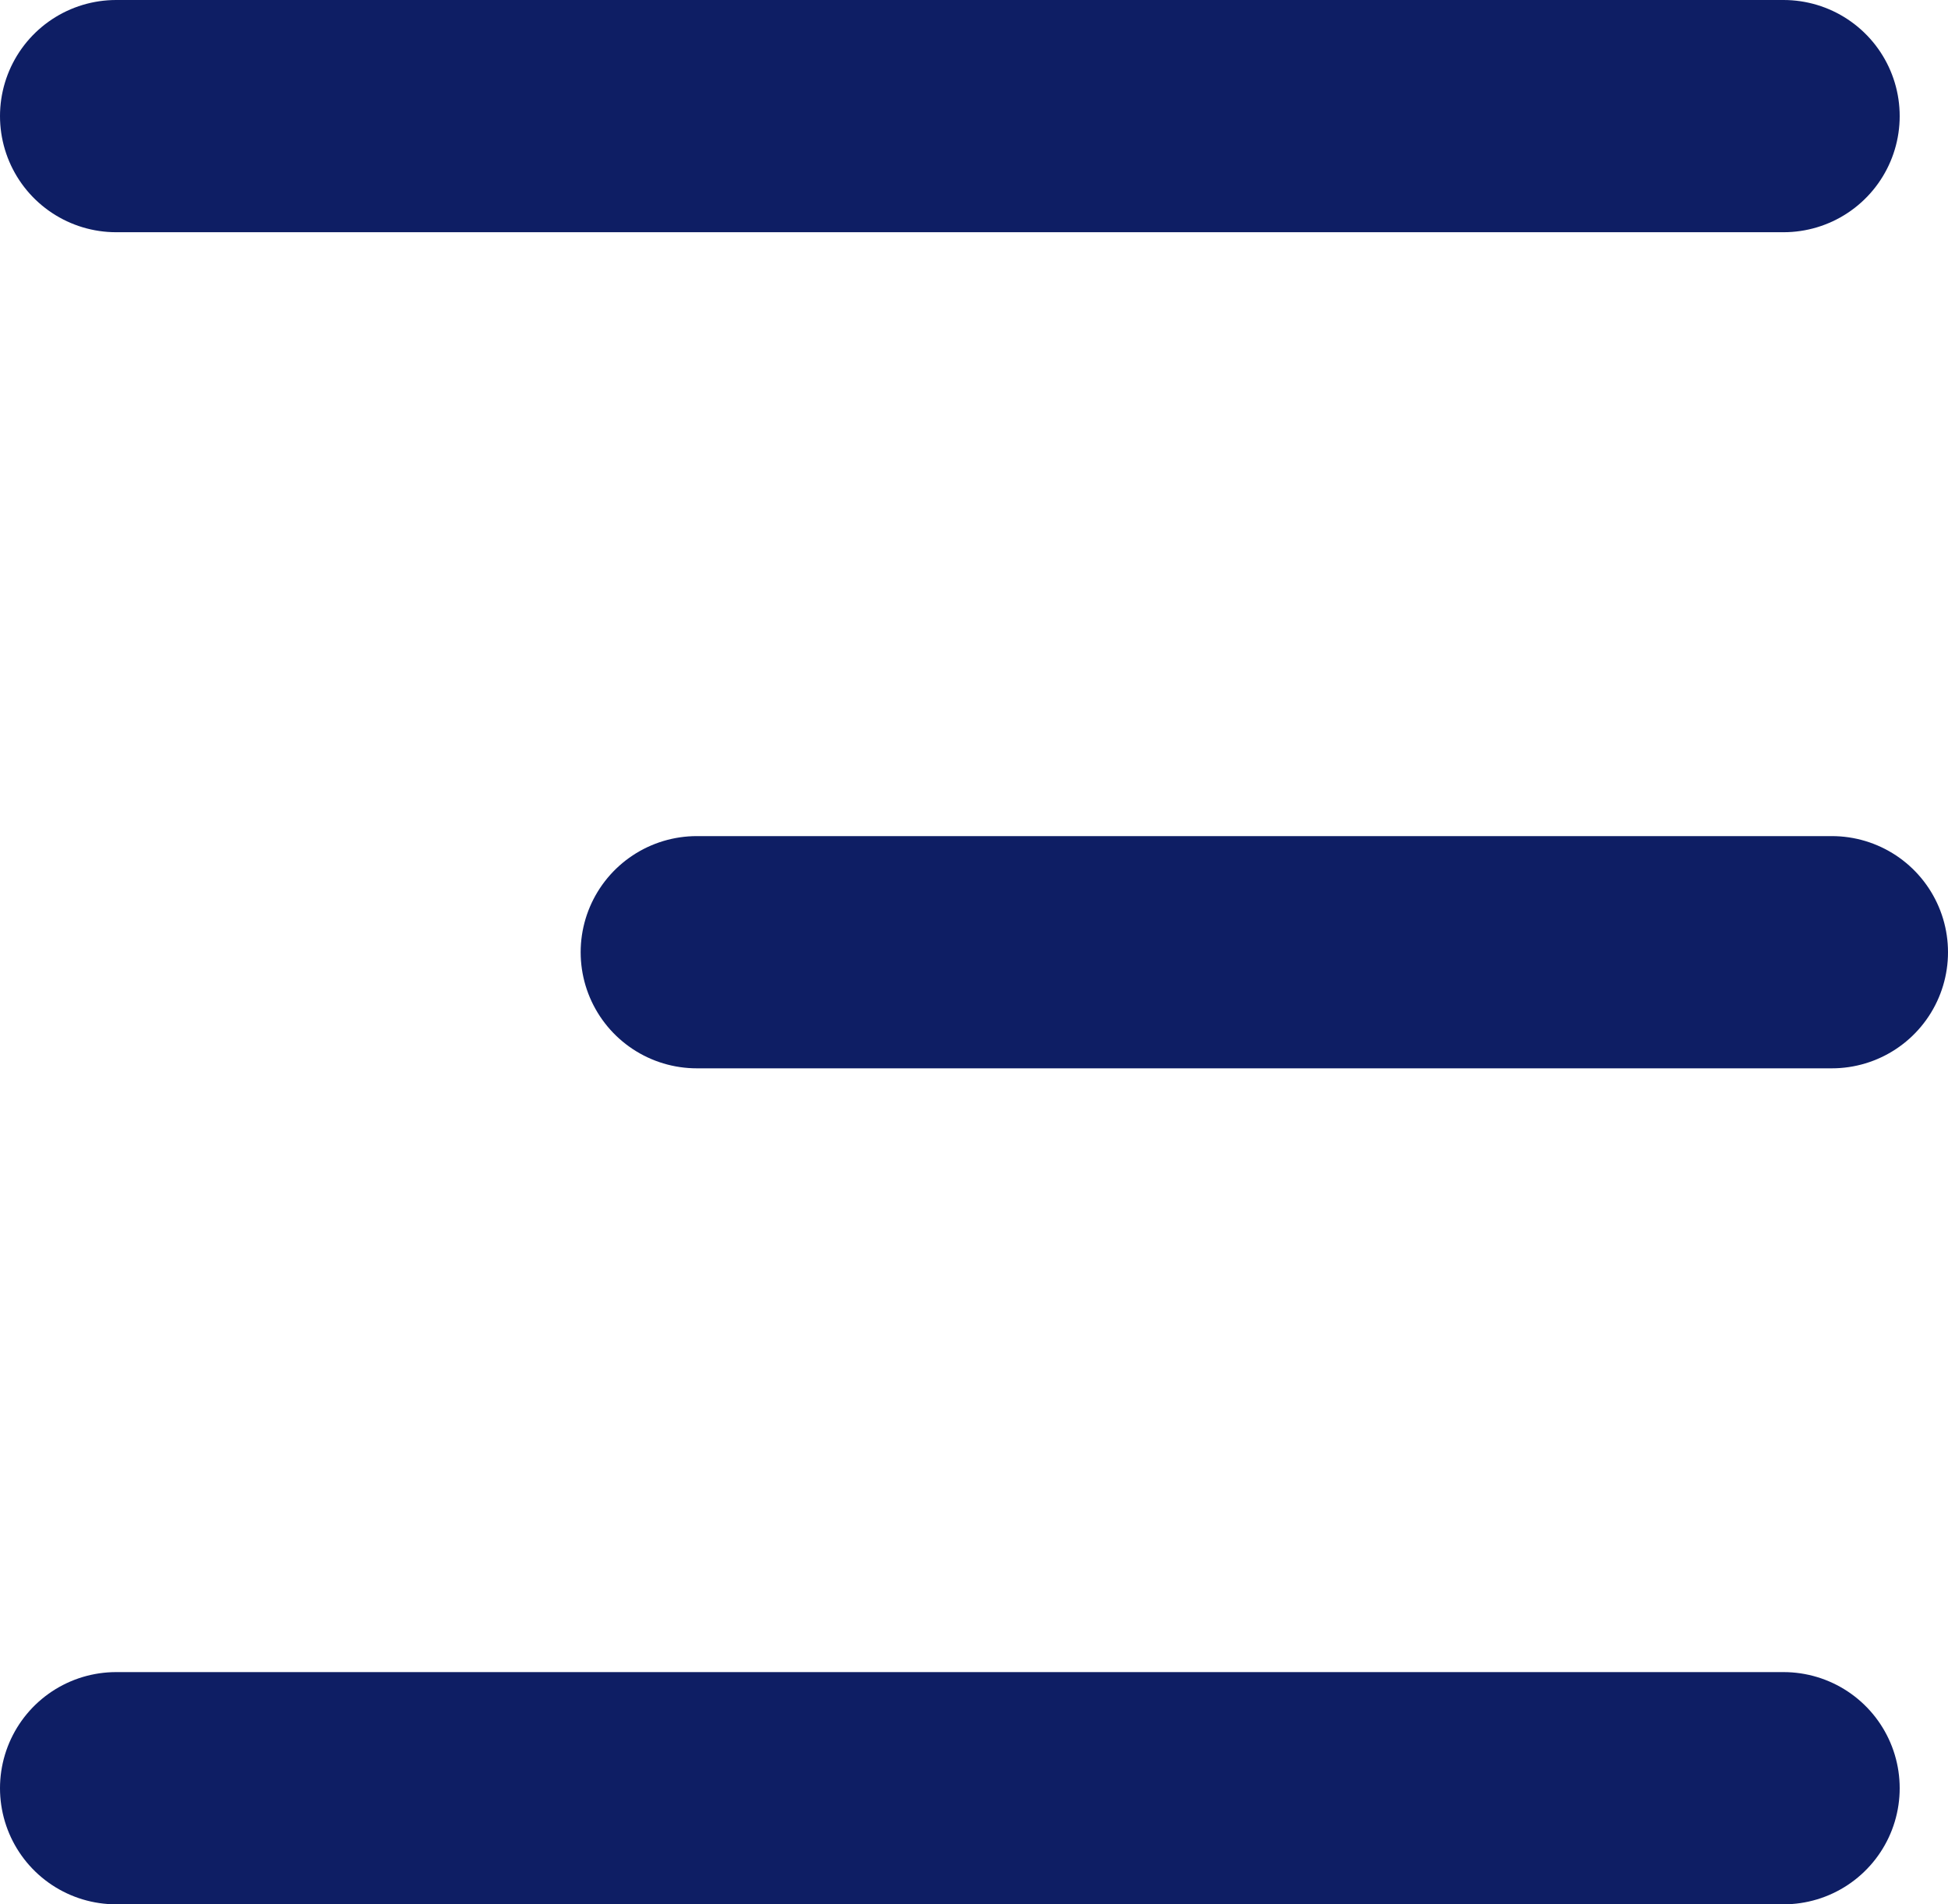 <svg xmlns="http://www.w3.org/2000/svg" width="16.774" height="16.4" viewBox="0 0 16.774 16.4">
  <g id="Grupo_611" data-name="Grupo 611" transform="translate(1 1)">
    <path id="Caminho_611" data-name="Caminho 611" d="M10783.712,15367.31h14.358" transform="translate(-10783.712 -15367.31)" fill="none" stroke="#0e1e64" stroke-linecap="round" stroke-width="2"/>
    <path id="Caminho_613" data-name="Caminho 613" d="M10783.712,15367.31h14.358" transform="translate(-10783.712 -15352.909)" fill="none" stroke="#0e1e64" stroke-linecap="round" stroke-width="2"/>
    <path id="Caminho_612" data-name="Caminho 612" d="M10783.712,15367.31h9.774" transform="translate(-10778.712 -15360.109)" fill="none" stroke="#0e1e64" stroke-linecap="round" stroke-width="2"/>
  </g>
</svg>